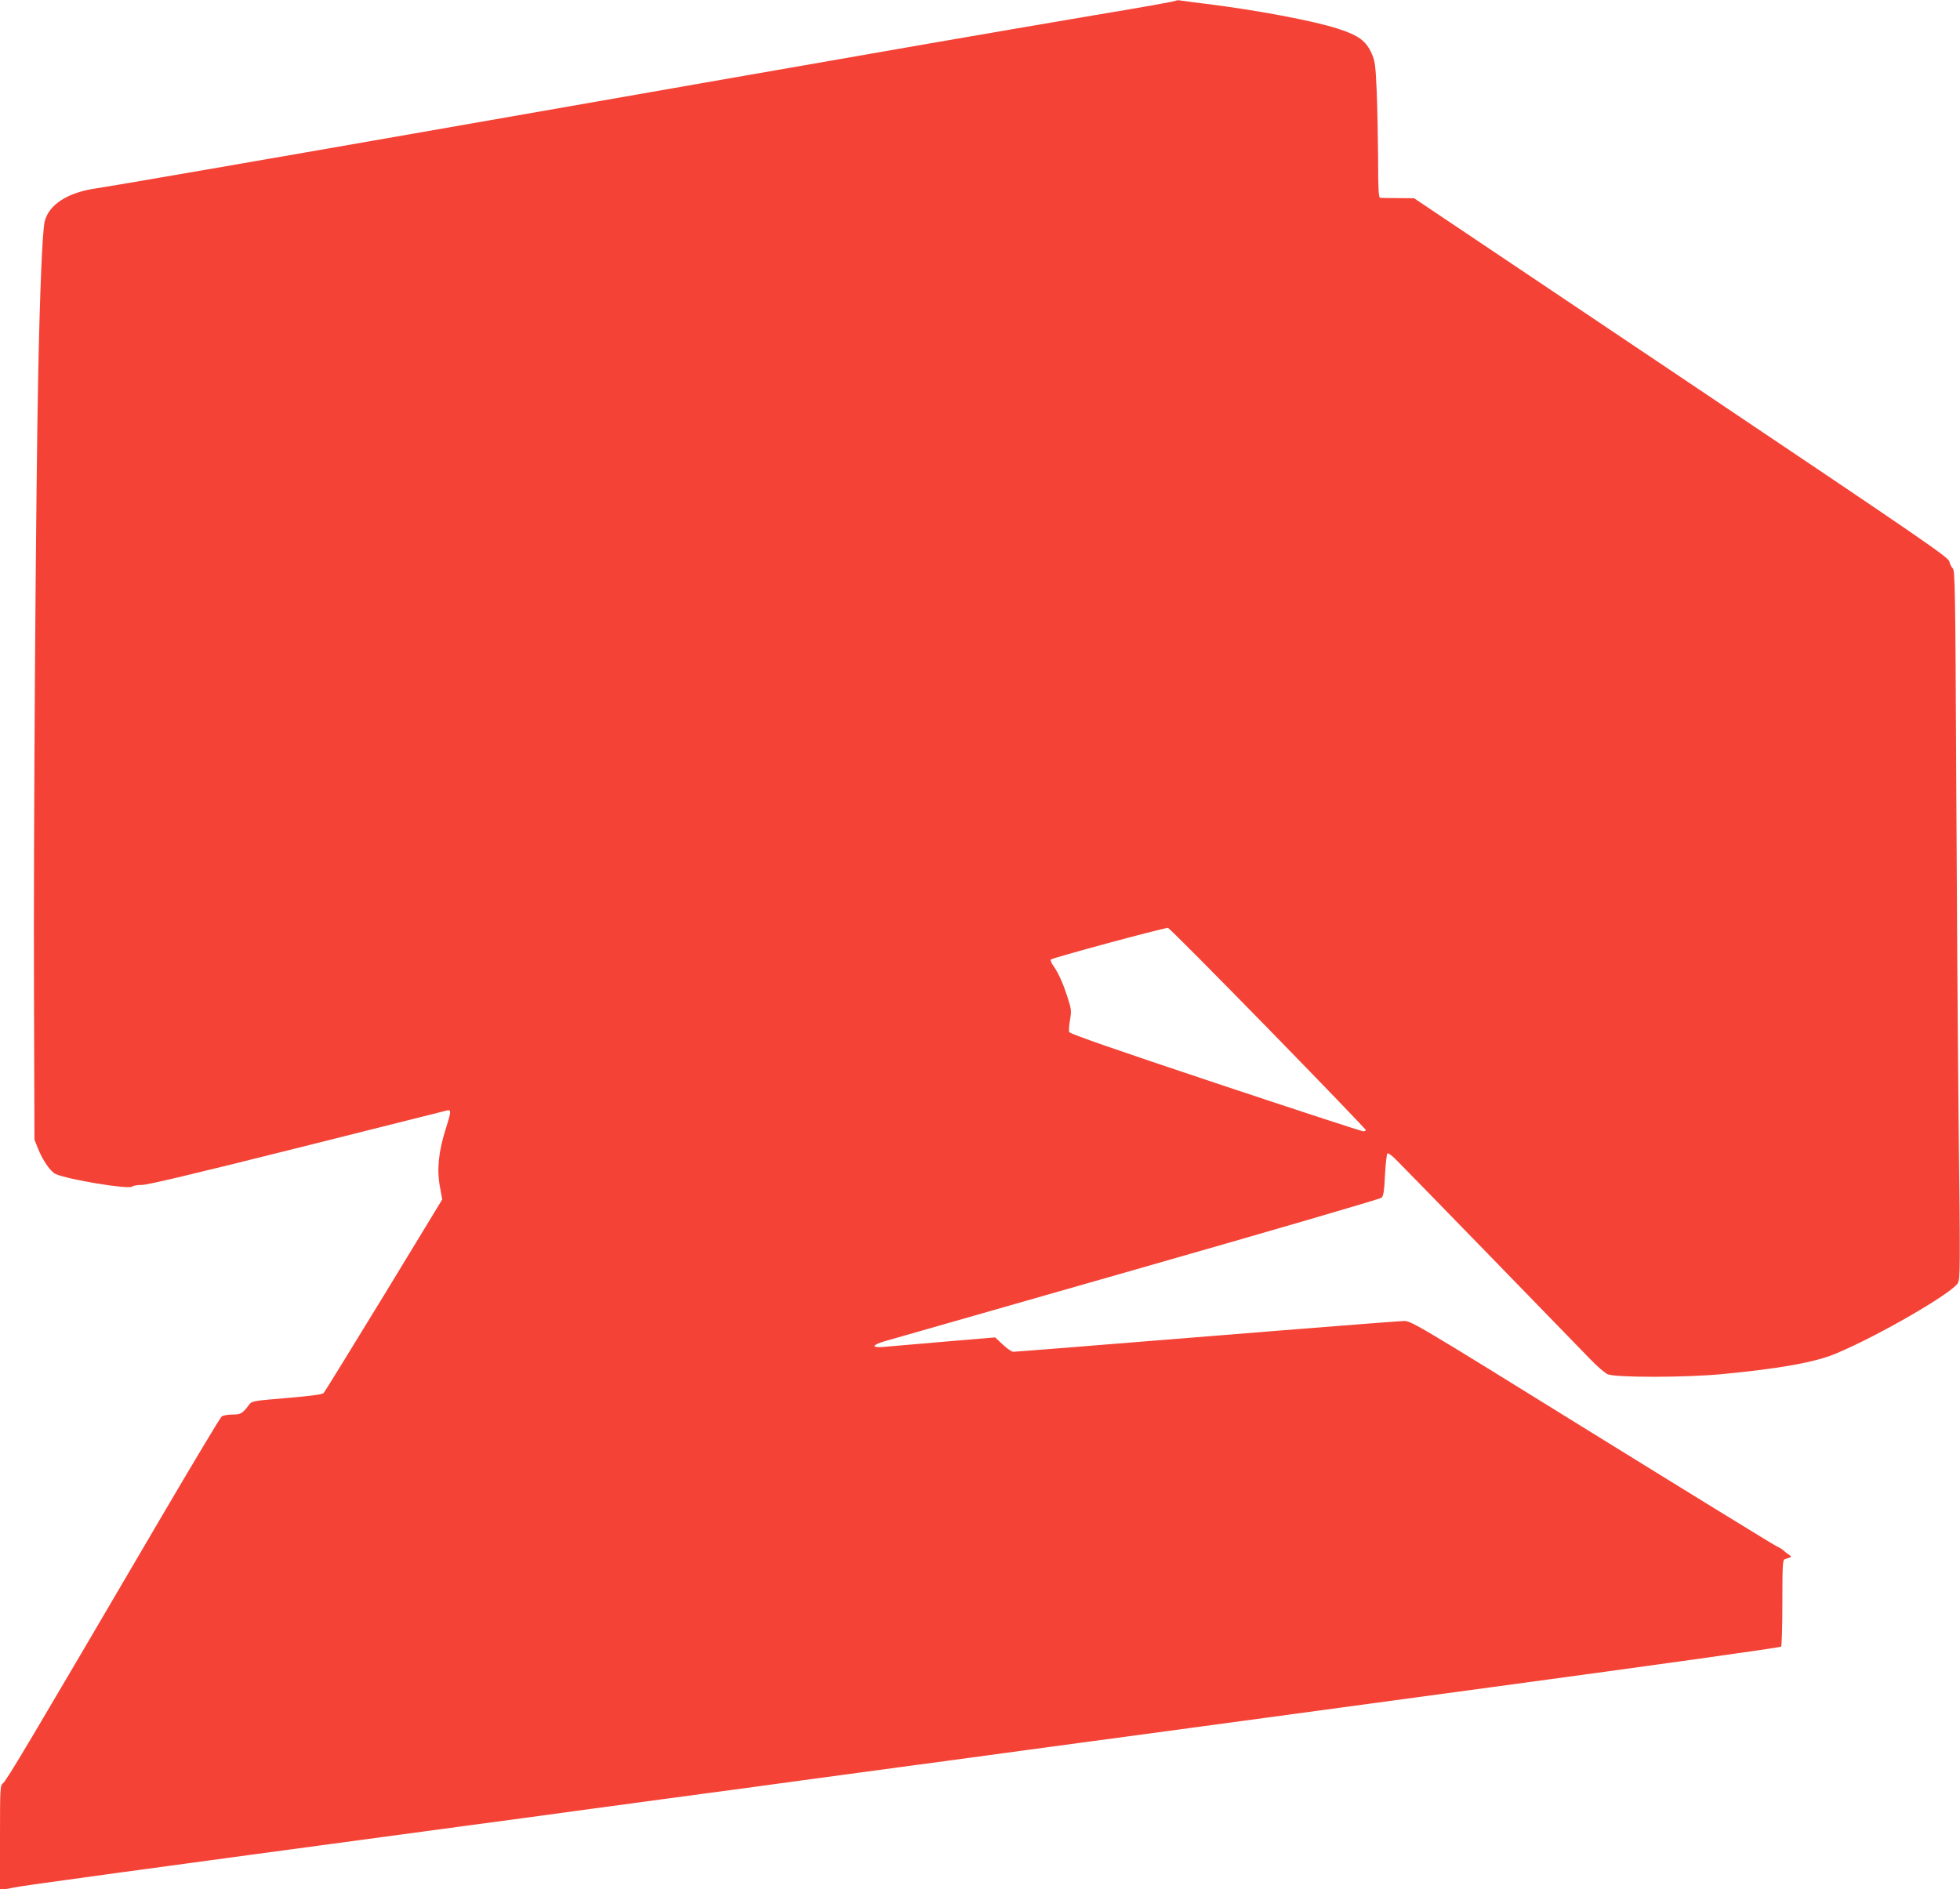 <?xml version="1.0" standalone="no"?>
<!DOCTYPE svg PUBLIC "-//W3C//DTD SVG 20010904//EN"
 "http://www.w3.org/TR/2001/REC-SVG-20010904/DTD/svg10.dtd">
<svg version="1.0" xmlns="http://www.w3.org/2000/svg"
 width="1280pt" height="1234pt" viewBox="0 0 1280 1234"
 preserveAspectRatio="xMidYMid meet">
<g transform="translate(0,1234) scale(0.1,-0.1)"
fill="#f44336" stroke="none">
<path d="M7678 12335 c-3 -4 -244 -47 -535 -95 -290 -49 -773 -132 -1073 -184
-300 -52 -896 -156 -1325 -231 -698 -122 -1069 -187 -2035 -356 -977 -171
-2007 -349 -2079 -359 -189 -26 -315 -108 -340 -220 -14 -67 -30 -435 -41
-970 -16 -779 -32 -3046 -28 -4070 l3 -955 23 -57 c31 -78 81 -150 114 -166
77 -37 481 -103 501 -83 6 6 35 11 65 11 37 0 351 75 1010 240 527 132 967
243 980 246 30 8 29 -7 -8 -123 -45 -142 -58 -260 -38 -370 l16 -88 -380 -625
c-210 -344 -387 -631 -394 -639 -9 -10 -78 -19 -241 -33 -226 -19 -228 -19
-248 -46 -41 -55 -53 -62 -108 -62 -29 0 -60 -6 -69 -12 -9 -7 -184 -299 -389
-648 -872 -1488 -1016 -1731 -1040 -1749 -18 -13 -19 -33 -19 -352 l0 -339 26
0 c15 0 43 5 63 10 30 9 743 106 2926 400 160 21 493 66 740 100 248 34 581
79 740 100 160 21 493 66 740 100 248 34 581 79 740 100 160 21 493 66 740
100 248 33 612 83 810 109 198 27 1202 163 2230 302 1051 142 1873 257 1877
263 4 6 8 136 8 289 0 238 2 278 15 282 51 16 50 15 24 32 -13 9 -28 21 -34
27 -5 6 -26 18 -45 27 -19 9 -564 344 -1210 744 -1160 719 -1176 728 -1224
726 -43 -1 -1041 -80 -2161 -171 -203 -16 -378 -30 -388 -30 -10 0 -40 21 -68
47 l-50 47 -332 -28 c-183 -16 -360 -31 -394 -34 -85 -7 -82 11 5 37 37 11
778 223 1647 471 869 248 1587 458 1597 466 13 12 18 44 23 150 4 74 11 137
16 140 5 3 29 -14 53 -38 46 -45 1133 -1163 1271 -1306 44 -46 96 -91 115 -99
51 -22 503 -22 745 1 380 36 615 78 751 137 275 116 745 388 789 456 17 25 17
89 6 1062 -6 570 -13 1612 -16 2316 -5 1144 -8 1281 -22 1292 -8 7 -18 26 -22
44 -6 29 -146 125 -1751 1203 l-1745 1171 -105 1 c-58 0 -111 1 -117 2 -10 2
-13 59 -13 250 -1 136 -5 335 -9 442 -8 175 -11 201 -33 250 -37 83 -84 118
-219 162 -155 51 -536 123 -864 163 -71 9 -144 18 -160 21 -17 3 -33 3 -37 -1z
m602 -6712 c352 -361 640 -660 640 -665 0 -4 -8 -8 -17 -8 -10 0 -444 142
-966 316 -639 213 -950 321 -954 332 -4 8 -1 44 5 80 10 60 9 70 -18 153 -30
92 -59 155 -92 202 -11 15 -18 33 -16 39 3 9 720 203 765 207 7 1 300 -295
653 -656z"/>
</g>
</svg>
